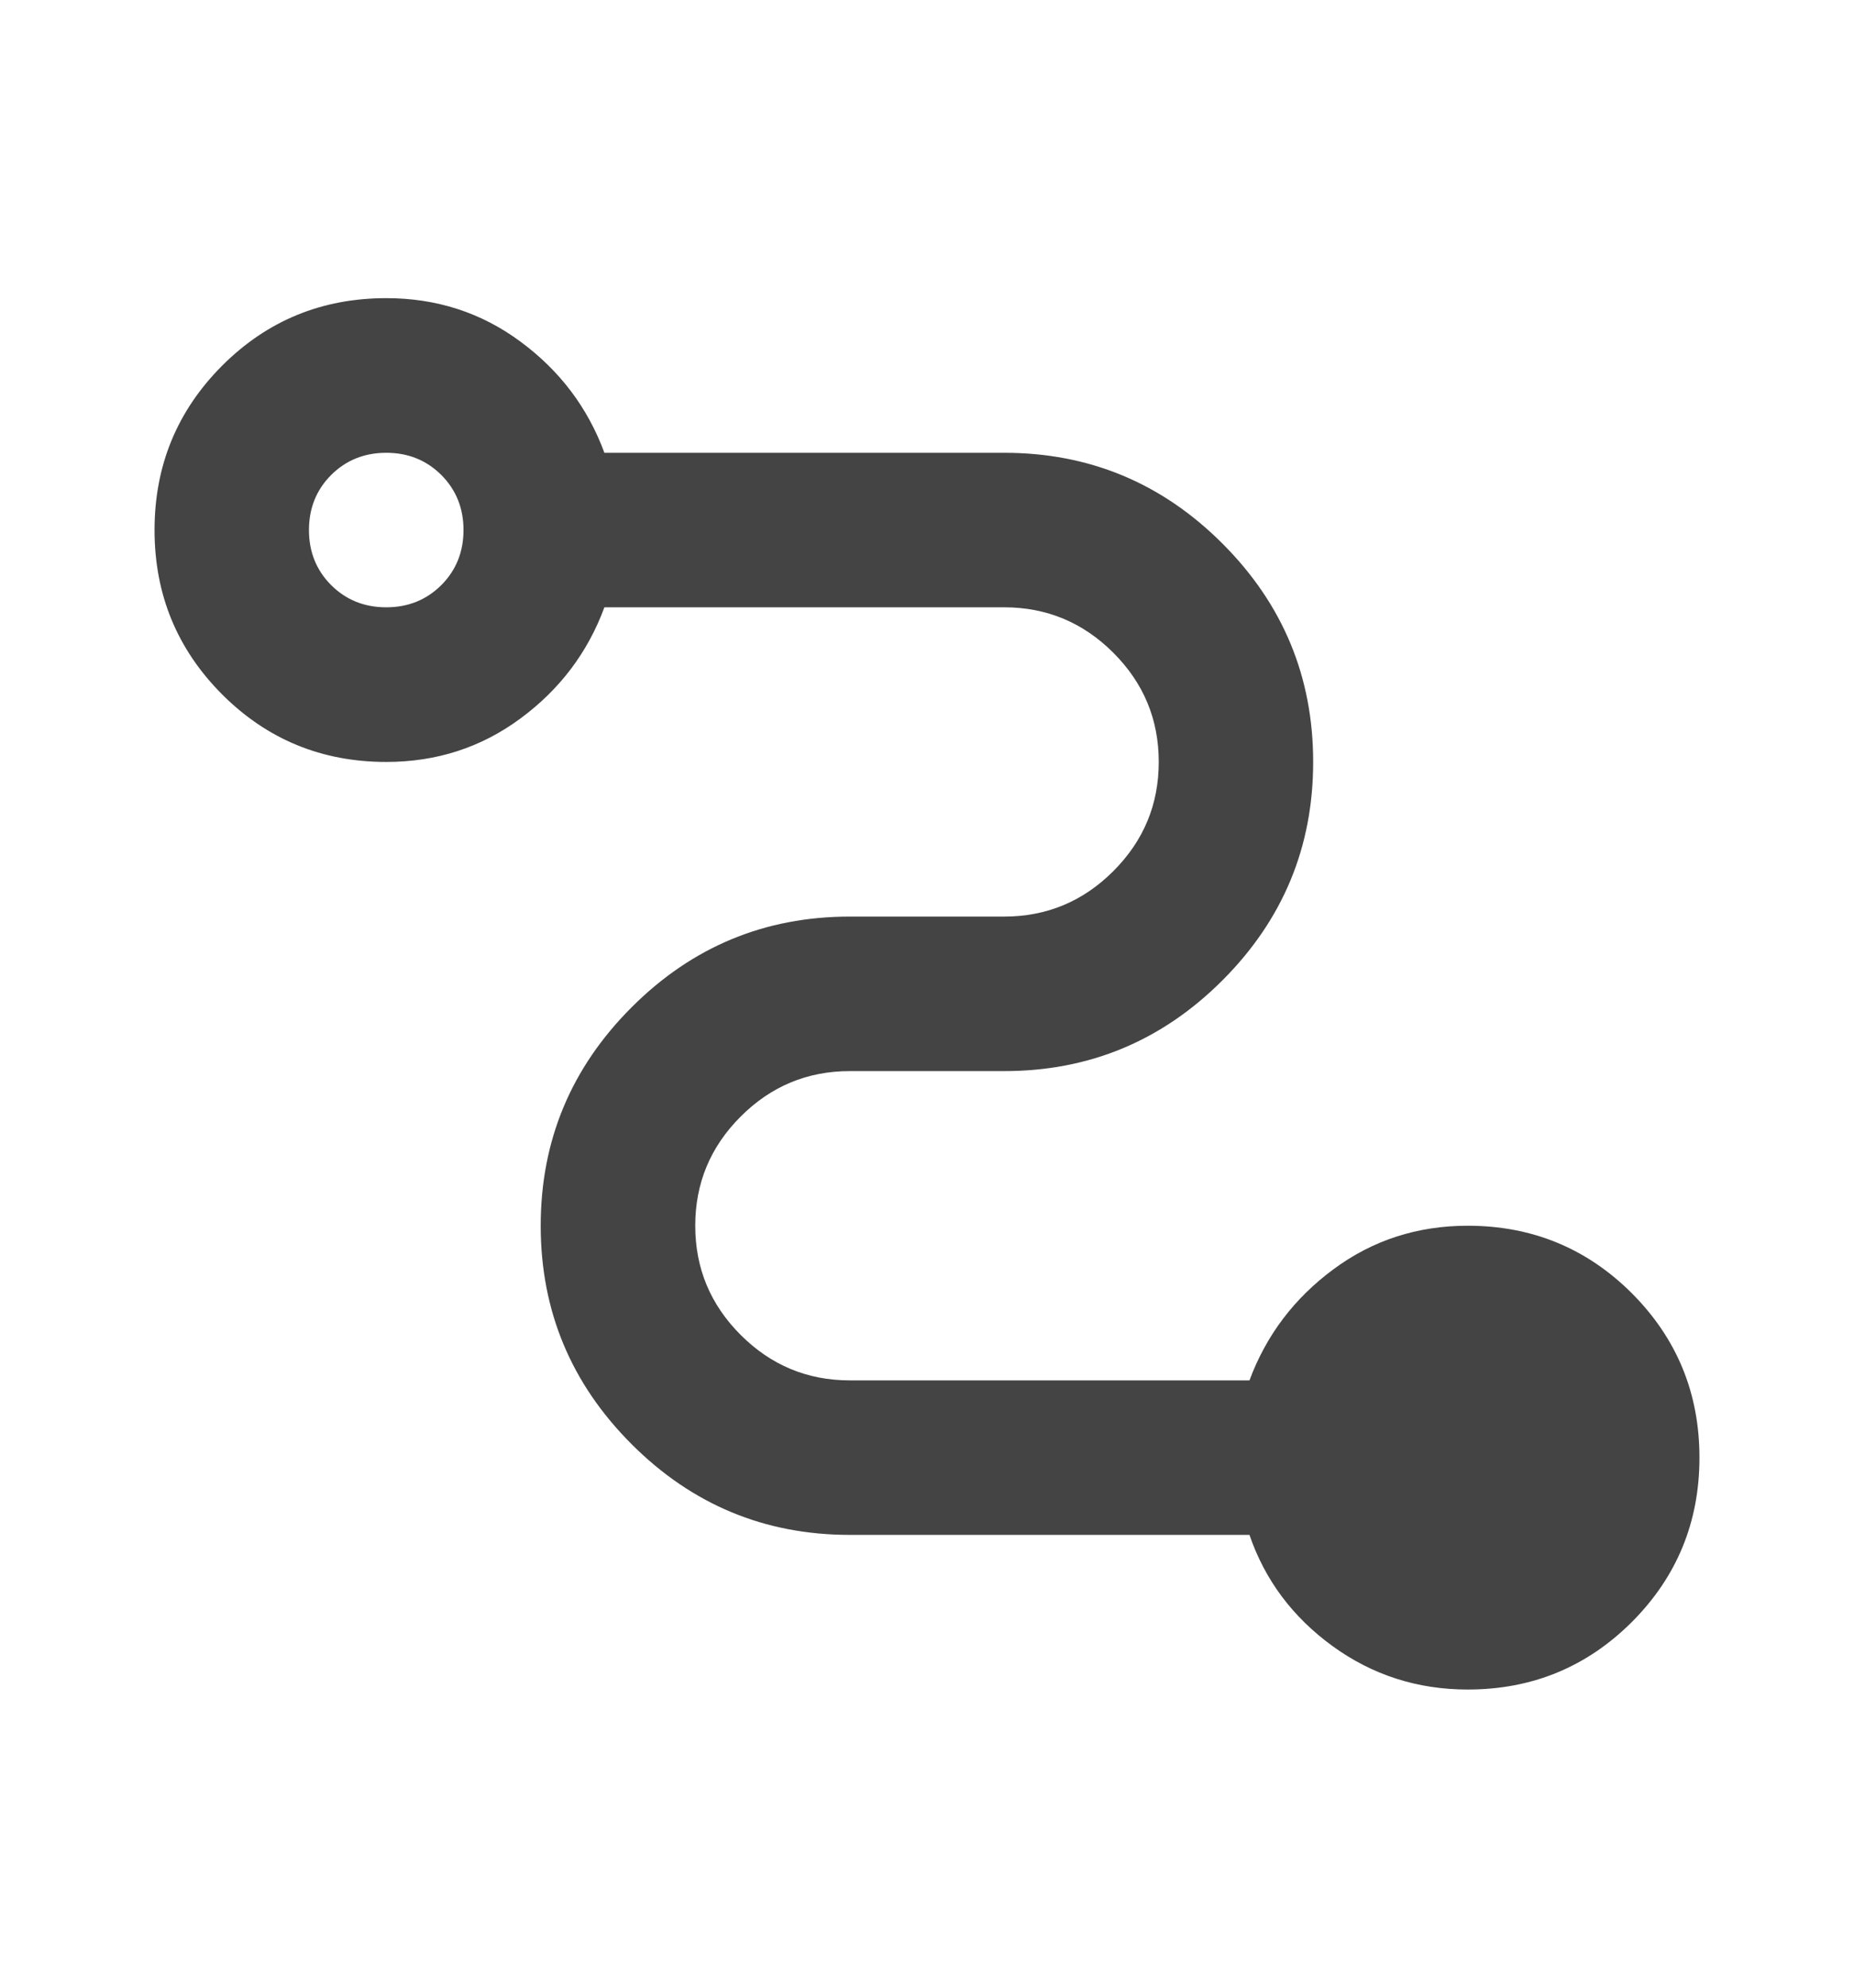 <svg width="14" height="15" viewBox="0 0 14 15" fill="none" xmlns="http://www.w3.org/2000/svg">
<mask id="mask0_273_3454" style="mask-type:alpha" maskUnits="userSpaceOnUse" x="0" y="0" width="14" height="15">
<rect y="0.5" width="14" height="14" fill="#D9D9D9"/>
</mask>
<g mask="url(#mask0_273_3454)">
<path d="M11.083 12.75C10.704 12.75 10.364 12.641 10.062 12.422C9.761 12.203 9.552 11.924 9.435 11.583H6.417C5.775 11.583 5.226 11.355 4.769 10.898C4.312 10.441 4.083 9.892 4.083 9.25C4.083 8.608 4.312 8.059 4.769 7.602C5.226 7.145 5.775 6.917 6.417 6.917H7.583C7.904 6.917 8.179 6.802 8.407 6.574C8.636 6.345 8.75 6.071 8.75 5.75C8.75 5.429 8.636 5.155 8.407 4.926C8.179 4.698 7.904 4.583 7.583 4.583H4.564C4.438 4.924 4.227 5.203 3.93 5.422C3.634 5.641 3.296 5.75 2.917 5.75C2.43 5.75 2.017 5.58 1.677 5.24C1.337 4.899 1.167 4.486 1.167 4C1.167 3.514 1.337 3.101 1.677 2.76C2.017 2.42 2.43 2.25 2.917 2.25C3.296 2.25 3.634 2.359 3.93 2.578C4.227 2.797 4.438 3.076 4.564 3.417H7.583C8.225 3.417 8.774 3.645 9.231 4.102C9.688 4.559 9.916 5.108 9.916 5.75C9.916 6.392 9.688 6.941 9.231 7.398C8.774 7.855 8.225 8.083 7.583 8.083H6.417C6.096 8.083 5.821 8.198 5.593 8.426C5.364 8.655 5.25 8.929 5.25 9.25C5.25 9.571 5.364 9.845 5.593 10.074C5.821 10.302 6.096 10.417 6.417 10.417H9.435C9.562 10.076 9.773 9.797 10.07 9.578C10.366 9.359 10.704 9.25 11.083 9.25C11.569 9.25 11.982 9.42 12.323 9.76C12.663 10.101 12.833 10.514 12.833 11C12.833 11.486 12.663 11.899 12.323 12.24C11.982 12.58 11.569 12.75 11.083 12.75ZM2.917 4.583C3.082 4.583 3.22 4.527 3.332 4.416C3.444 4.304 3.5 4.165 3.5 4C3.5 3.835 3.444 3.696 3.332 3.584C3.22 3.473 3.082 3.417 2.917 3.417C2.751 3.417 2.613 3.473 2.501 3.584C2.389 3.696 2.333 3.835 2.333 4C2.333 4.165 2.389 4.304 2.501 4.416C2.613 4.527 2.751 4.583 2.917 4.583Z" fill="#444444"/>
</g>
</svg>
